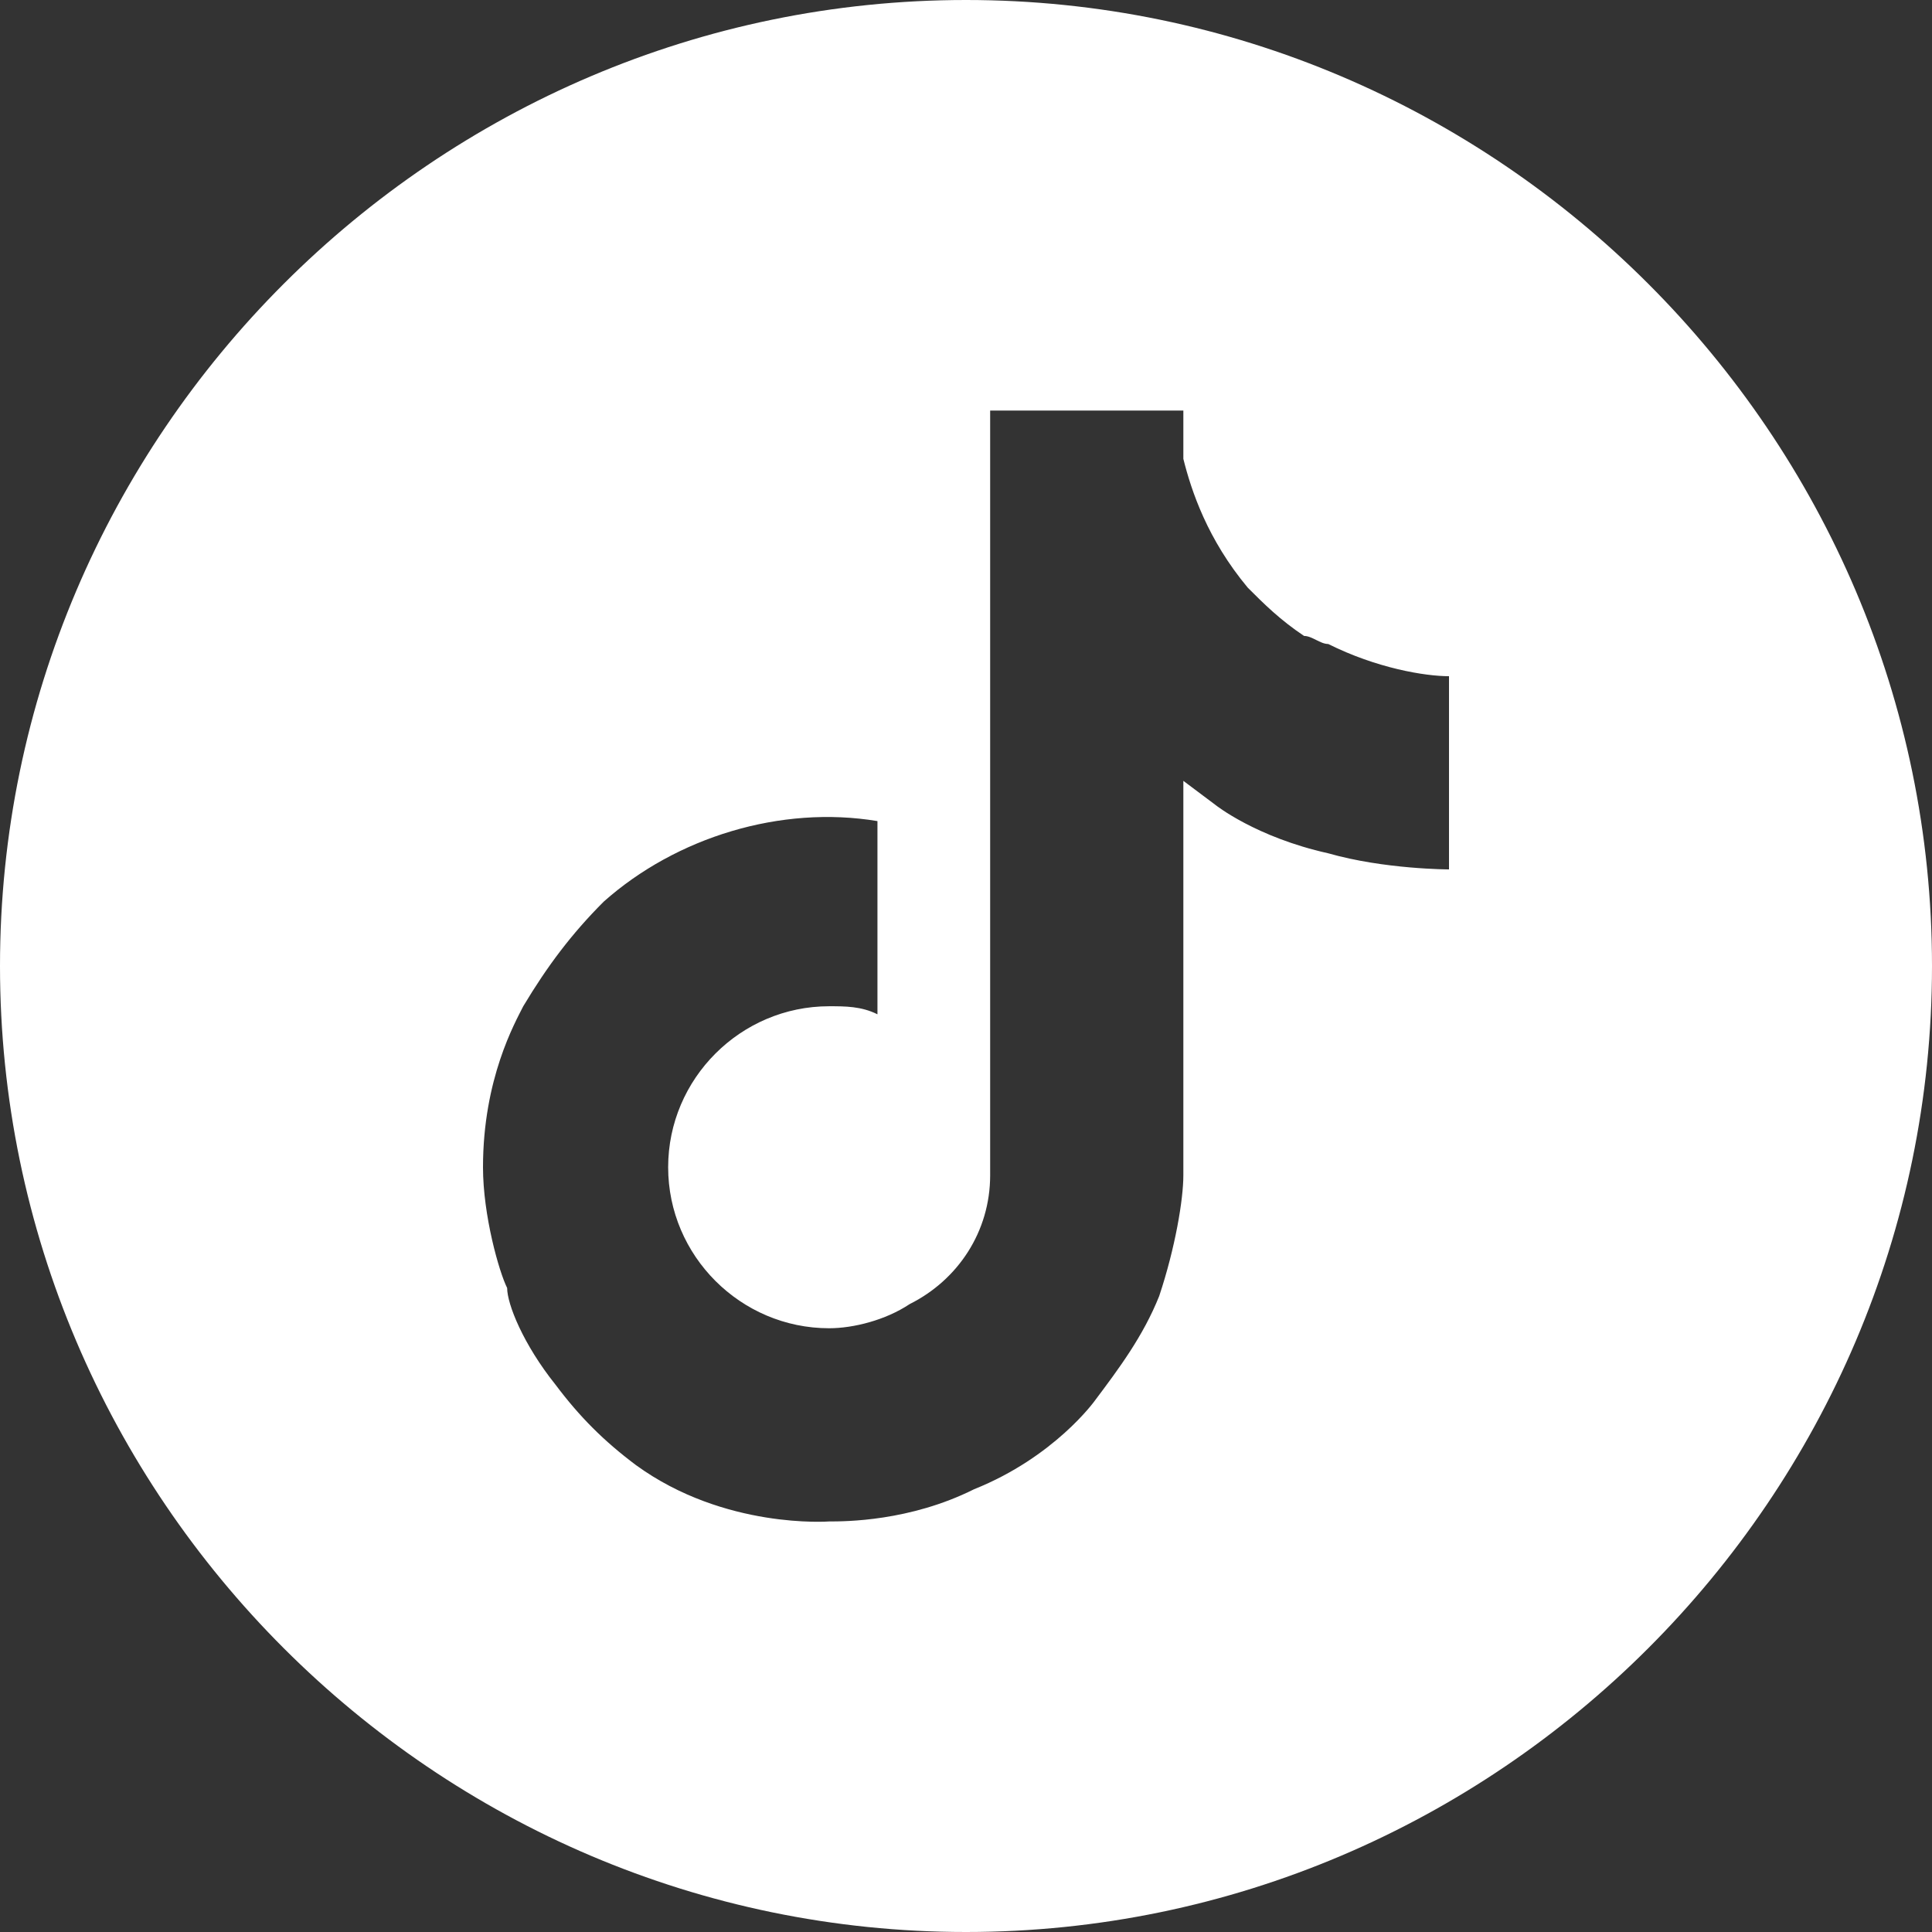 <svg xmlns="http://www.w3.org/2000/svg" xml:space="preserve" viewBox="0 0 24 24"><rect x="0" y="0" width="24" height="24" fill="#333333" stroke="none"/><path d="M12 0C5.4 0 0 5.4 0 12s5.4 12 12 12 12-5.4 12-12S18.6 0 12 0m6 10.8s-.8 0-1.5-.2c-.9-.2-1.4-.6-1.4-.6l-.4-.3v4.9c0 .3-.1.9-.3 1.5-.2.5-.5.9-.8 1.3 0 0-.5.7-1.5 1.1-.8.4-1.6.4-1.8.4 0 0-1.3.1-2.4-.7-.4-.3-.7-.6-1-1-.4-.5-.6-1-.6-1.2-.1-.2-.3-.9-.3-1.5 0-1.1.4-1.8.5-2 .3-.5.6-.9 1-1.3.9-.8 2.2-1.2 3.4-1v2.4c-.2-.1-.4-.1-.6-.1-1.1 0-2 .9-2 2s.9 2 2 2c.3 0 .7-.1 1-.3.6-.3 1-.9 1-1.6V5.1h2.4v.6c.1.4.3 1 .8 1.6.2.2.4.4.7.6.1 0 .2.1.3.1.6.3 1.2.4 1.5.4z" style="fill:#fff"/></svg>